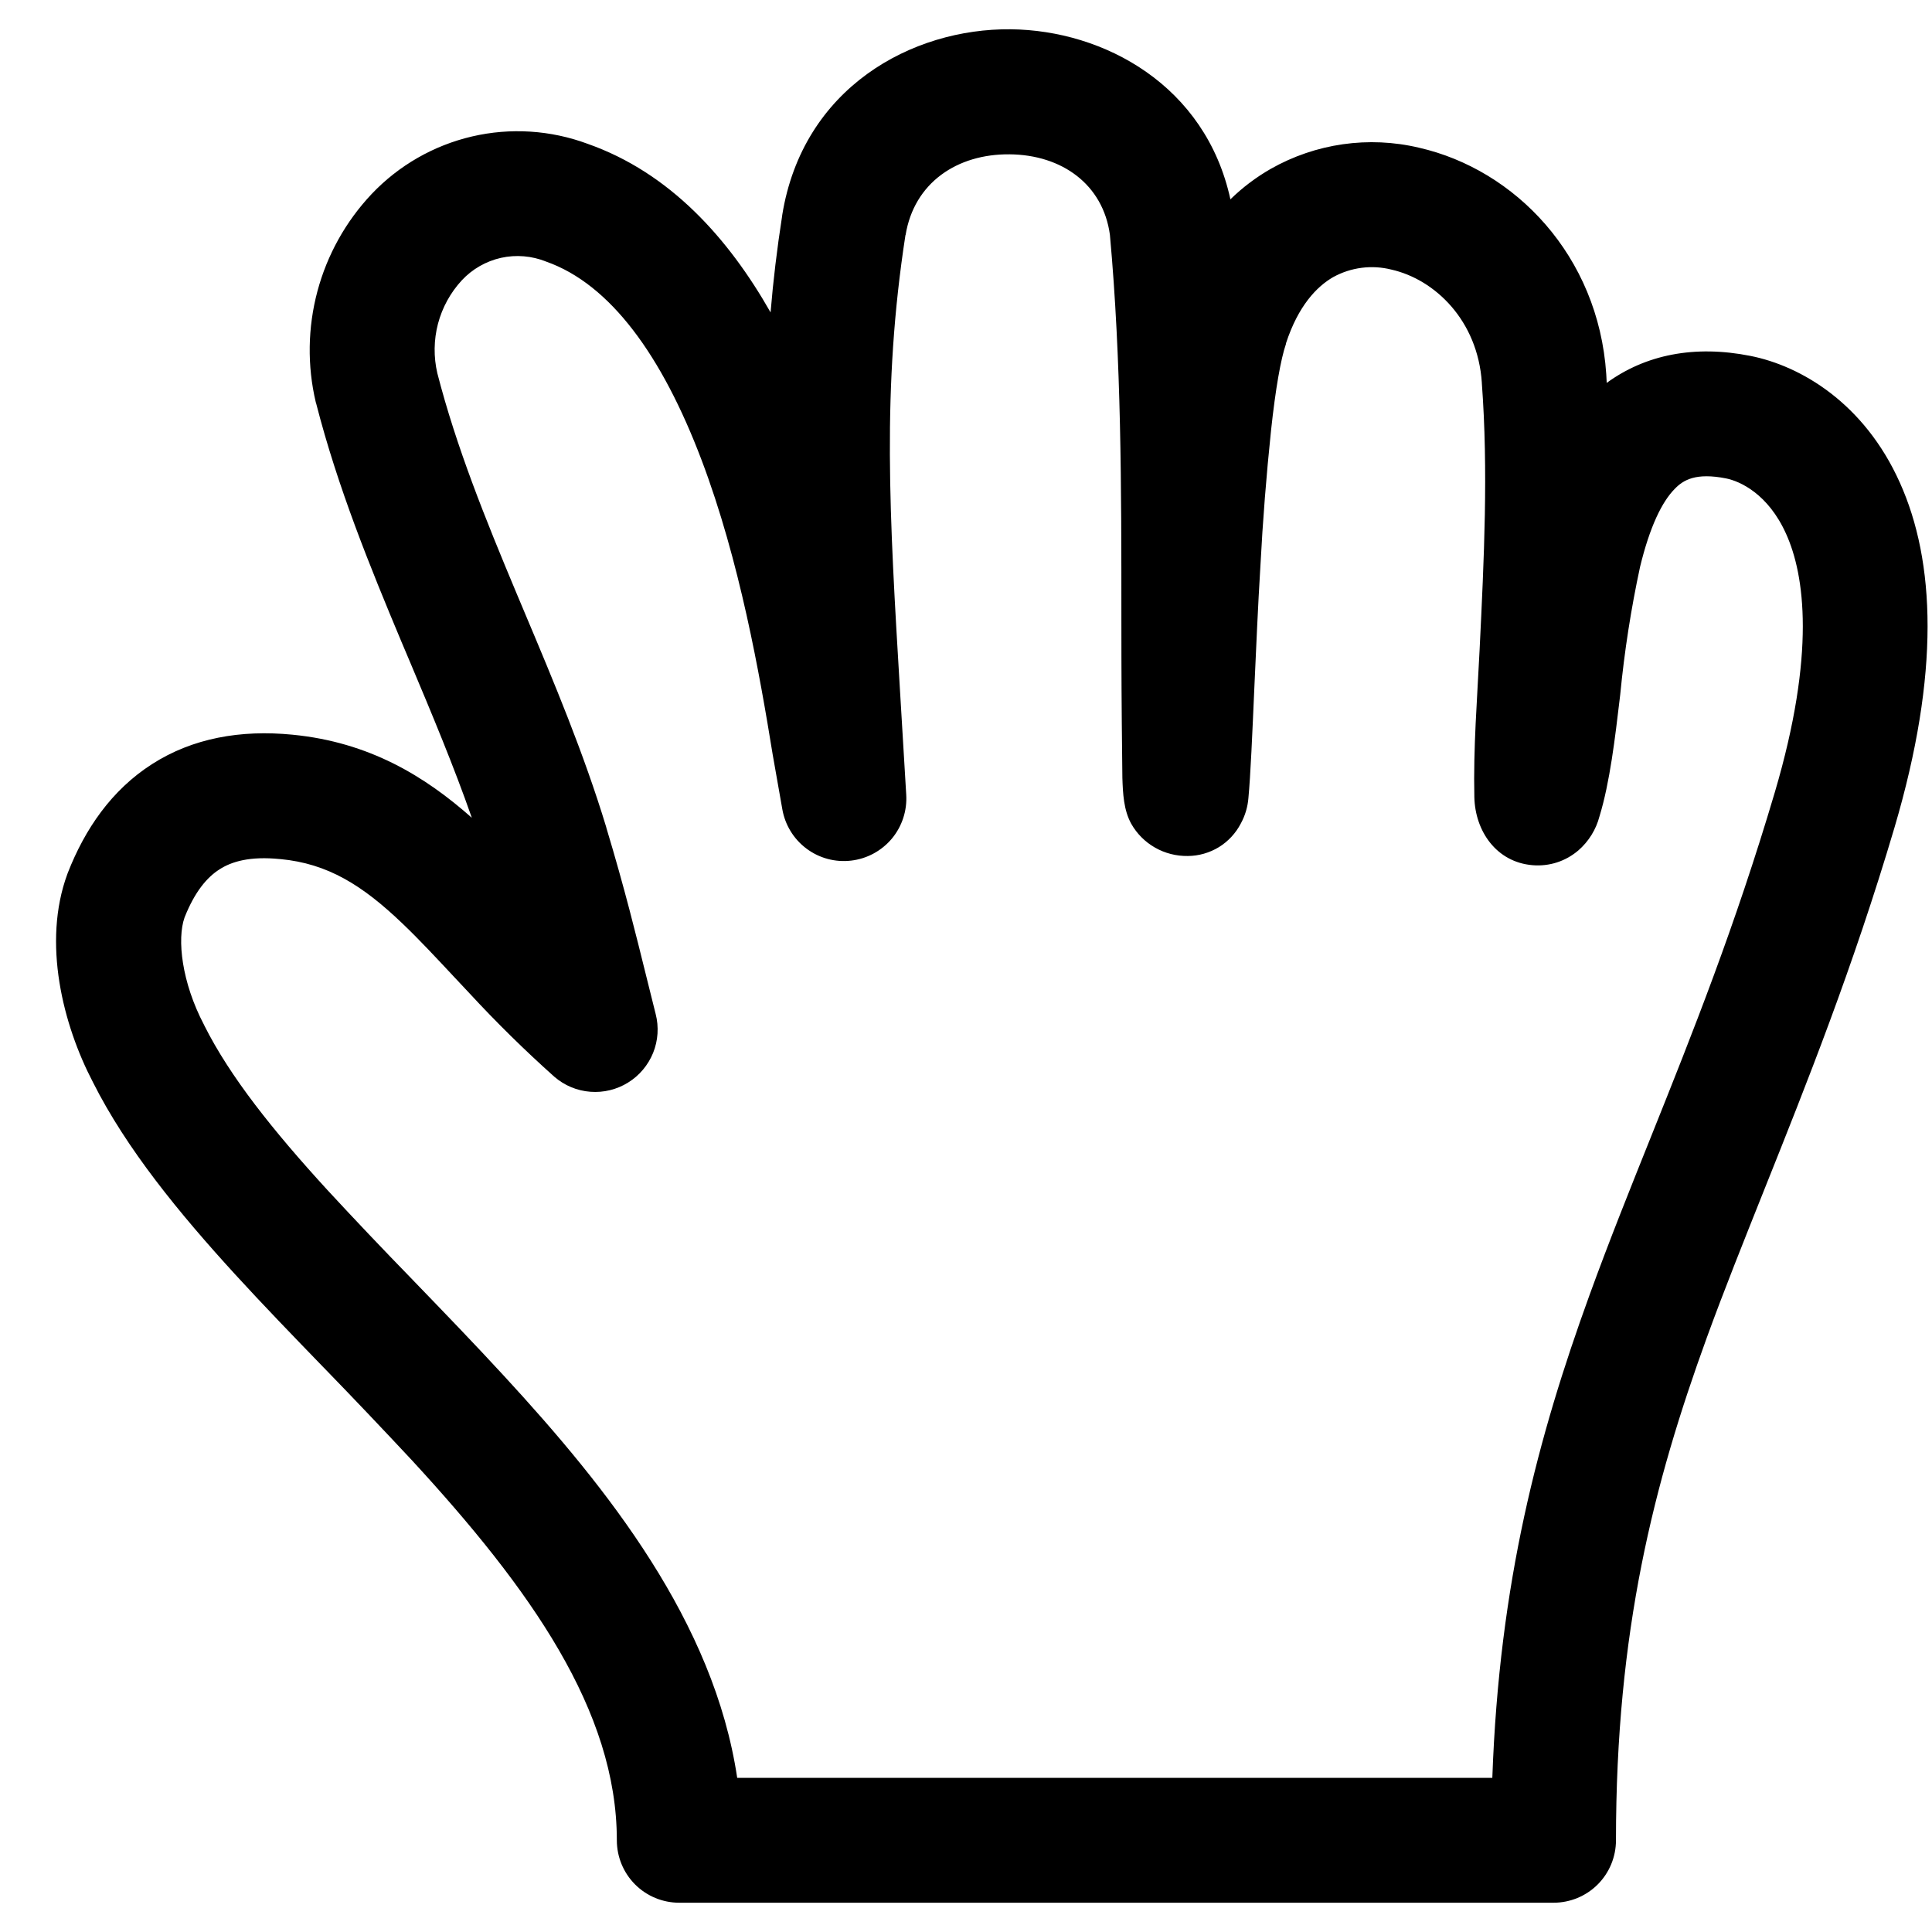 <svg width="33" height="33" viewBox="0 0 33 33" fill="none" xmlns="http://www.w3.org/2000/svg">
<path fill-rule="evenodd" clip-rule="evenodd" d="M15.466 4.014C15.06 6.642 15.193 8.788 15.374 11.818L15.479 13.573C15.496 13.846 15.408 14.115 15.233 14.325C15.057 14.534 14.808 14.669 14.537 14.7C14.265 14.732 13.992 14.658 13.774 14.494C13.555 14.33 13.408 14.088 13.362 13.819L13.198 12.888C12.976 11.519 12.635 9.577 11.982 7.854C11.308 6.075 10.425 4.854 9.328 4.468C9.084 4.37 8.816 4.347 8.558 4.404C8.301 4.462 8.068 4.595 7.888 4.788C7.694 4.998 7.554 5.253 7.481 5.53C7.409 5.806 7.405 6.097 7.47 6.375C7.794 7.634 8.287 8.856 8.825 10.139L8.97 10.484C9.46 11.647 9.972 12.867 10.356 14.132V14.136C10.668 15.169 10.868 15.986 11.028 16.632L11.199 17.319C11.256 17.539 11.241 17.772 11.156 17.983C11.071 18.193 10.921 18.372 10.728 18.491C10.535 18.611 10.309 18.666 10.082 18.648C9.856 18.631 9.641 18.541 9.469 18.392C8.963 17.94 8.479 17.464 8.018 16.965L7.758 16.688C7.438 16.346 7.161 16.048 6.875 15.775C6.186 15.116 5.597 14.751 4.791 14.674H4.784C4.268 14.621 3.954 14.717 3.75 14.849C3.538 14.983 3.327 15.229 3.152 15.672C3.022 16.041 3.103 16.777 3.483 17.501L3.491 17.518C3.927 18.388 4.66 19.308 5.591 20.325C6.054 20.826 6.543 21.341 7.058 21.87L7.08 21.893C7.583 22.414 8.104 22.953 8.611 23.504C10.386 25.43 12.195 27.706 12.592 30.367H25.49C25.608 27.028 26.273 24.538 27.15 22.121C27.487 21.193 27.843 20.308 28.208 19.397C28.906 17.654 29.633 15.837 30.316 13.53C31.015 11.162 30.826 9.823 30.508 9.119C30.201 8.434 29.718 8.219 29.484 8.172C28.965 8.069 28.752 8.199 28.607 8.349C28.387 8.571 28.18 8.997 28.014 9.68C27.859 10.399 27.746 11.127 27.675 11.86L27.668 11.92C27.587 12.602 27.498 13.364 27.321 13.942C27.262 14.169 27.136 14.373 26.958 14.527C26.851 14.618 26.727 14.688 26.593 14.731C26.459 14.774 26.317 14.79 26.177 14.778C25.561 14.727 25.196 14.198 25.183 13.616C25.164 12.777 25.232 11.931 25.273 11.094C25.349 9.537 25.422 8.039 25.311 6.546V6.538C25.241 5.473 24.509 4.773 23.767 4.605C23.431 4.52 23.076 4.566 22.772 4.733C22.491 4.895 22.175 5.223 21.966 5.863V5.872C21.876 6.134 21.787 6.64 21.71 7.355C21.63 8.122 21.569 8.892 21.529 9.663C21.486 10.358 21.456 11.079 21.426 11.728C21.39 12.545 21.36 13.247 21.324 13.629C21.312 13.782 21.268 13.931 21.194 14.066C21.108 14.232 20.978 14.372 20.819 14.47C20.659 14.567 20.476 14.62 20.289 14.621C20.093 14.624 19.899 14.575 19.729 14.478C19.558 14.381 19.417 14.239 19.321 14.068C19.193 13.834 19.18 13.556 19.171 13.287L19.161 12.338C19.154 11.608 19.154 10.783 19.154 10.55C19.154 8.323 19.154 6.164 18.958 4.01C18.841 3.15 18.139 2.644 17.245 2.636C16.351 2.627 15.613 3.12 15.468 4.016M21.017 3.408C20.594 1.456 18.856 0.517 17.264 0.5C15.579 0.483 13.71 1.494 13.36 3.679V3.685C13.272 4.25 13.206 4.8 13.162 5.336C12.443 4.071 11.444 2.951 10.036 2.456C9.405 2.222 8.718 2.178 8.062 2.331C7.406 2.484 6.809 2.827 6.346 3.316C5.905 3.784 5.588 4.354 5.422 4.974C5.256 5.595 5.246 6.247 5.394 6.872L5.401 6.894C5.768 8.325 6.32 9.68 6.858 10.964L6.999 11.297C7.383 12.208 7.75 13.085 8.059 13.968C7.259 13.26 6.31 12.677 4.995 12.549C4.112 12.462 3.289 12.607 2.595 13.053C1.904 13.496 1.45 14.162 1.158 14.909L1.151 14.928C0.718 16.101 1.077 17.507 1.586 18.482C2.16 19.625 3.061 20.722 4.016 21.767C4.498 22.294 5.012 22.825 5.522 23.352L5.537 23.367C6.048 23.893 6.548 24.42 7.039 24.946C9.064 27.145 10.536 29.223 10.536 31.433C10.536 31.716 10.648 31.988 10.848 32.188C11.048 32.388 11.319 32.5 11.602 32.5H26.535C26.818 32.5 27.09 32.388 27.29 32.188C27.49 31.988 27.602 31.716 27.602 31.433C27.602 27.852 28.247 25.345 29.153 22.849C29.448 22.038 29.782 21.206 30.134 20.323C30.853 18.525 31.651 16.528 32.359 14.136C33.14 11.493 33.055 9.586 32.451 8.244C31.841 6.883 30.759 6.25 29.898 6.079C28.942 5.889 28.106 6.058 27.444 6.54L27.436 6.39C27.301 4.364 25.876 2.896 24.238 2.523C23.378 2.319 22.472 2.449 21.704 2.885C21.453 3.029 21.221 3.204 21.015 3.406" fill="black"/>
</svg>
